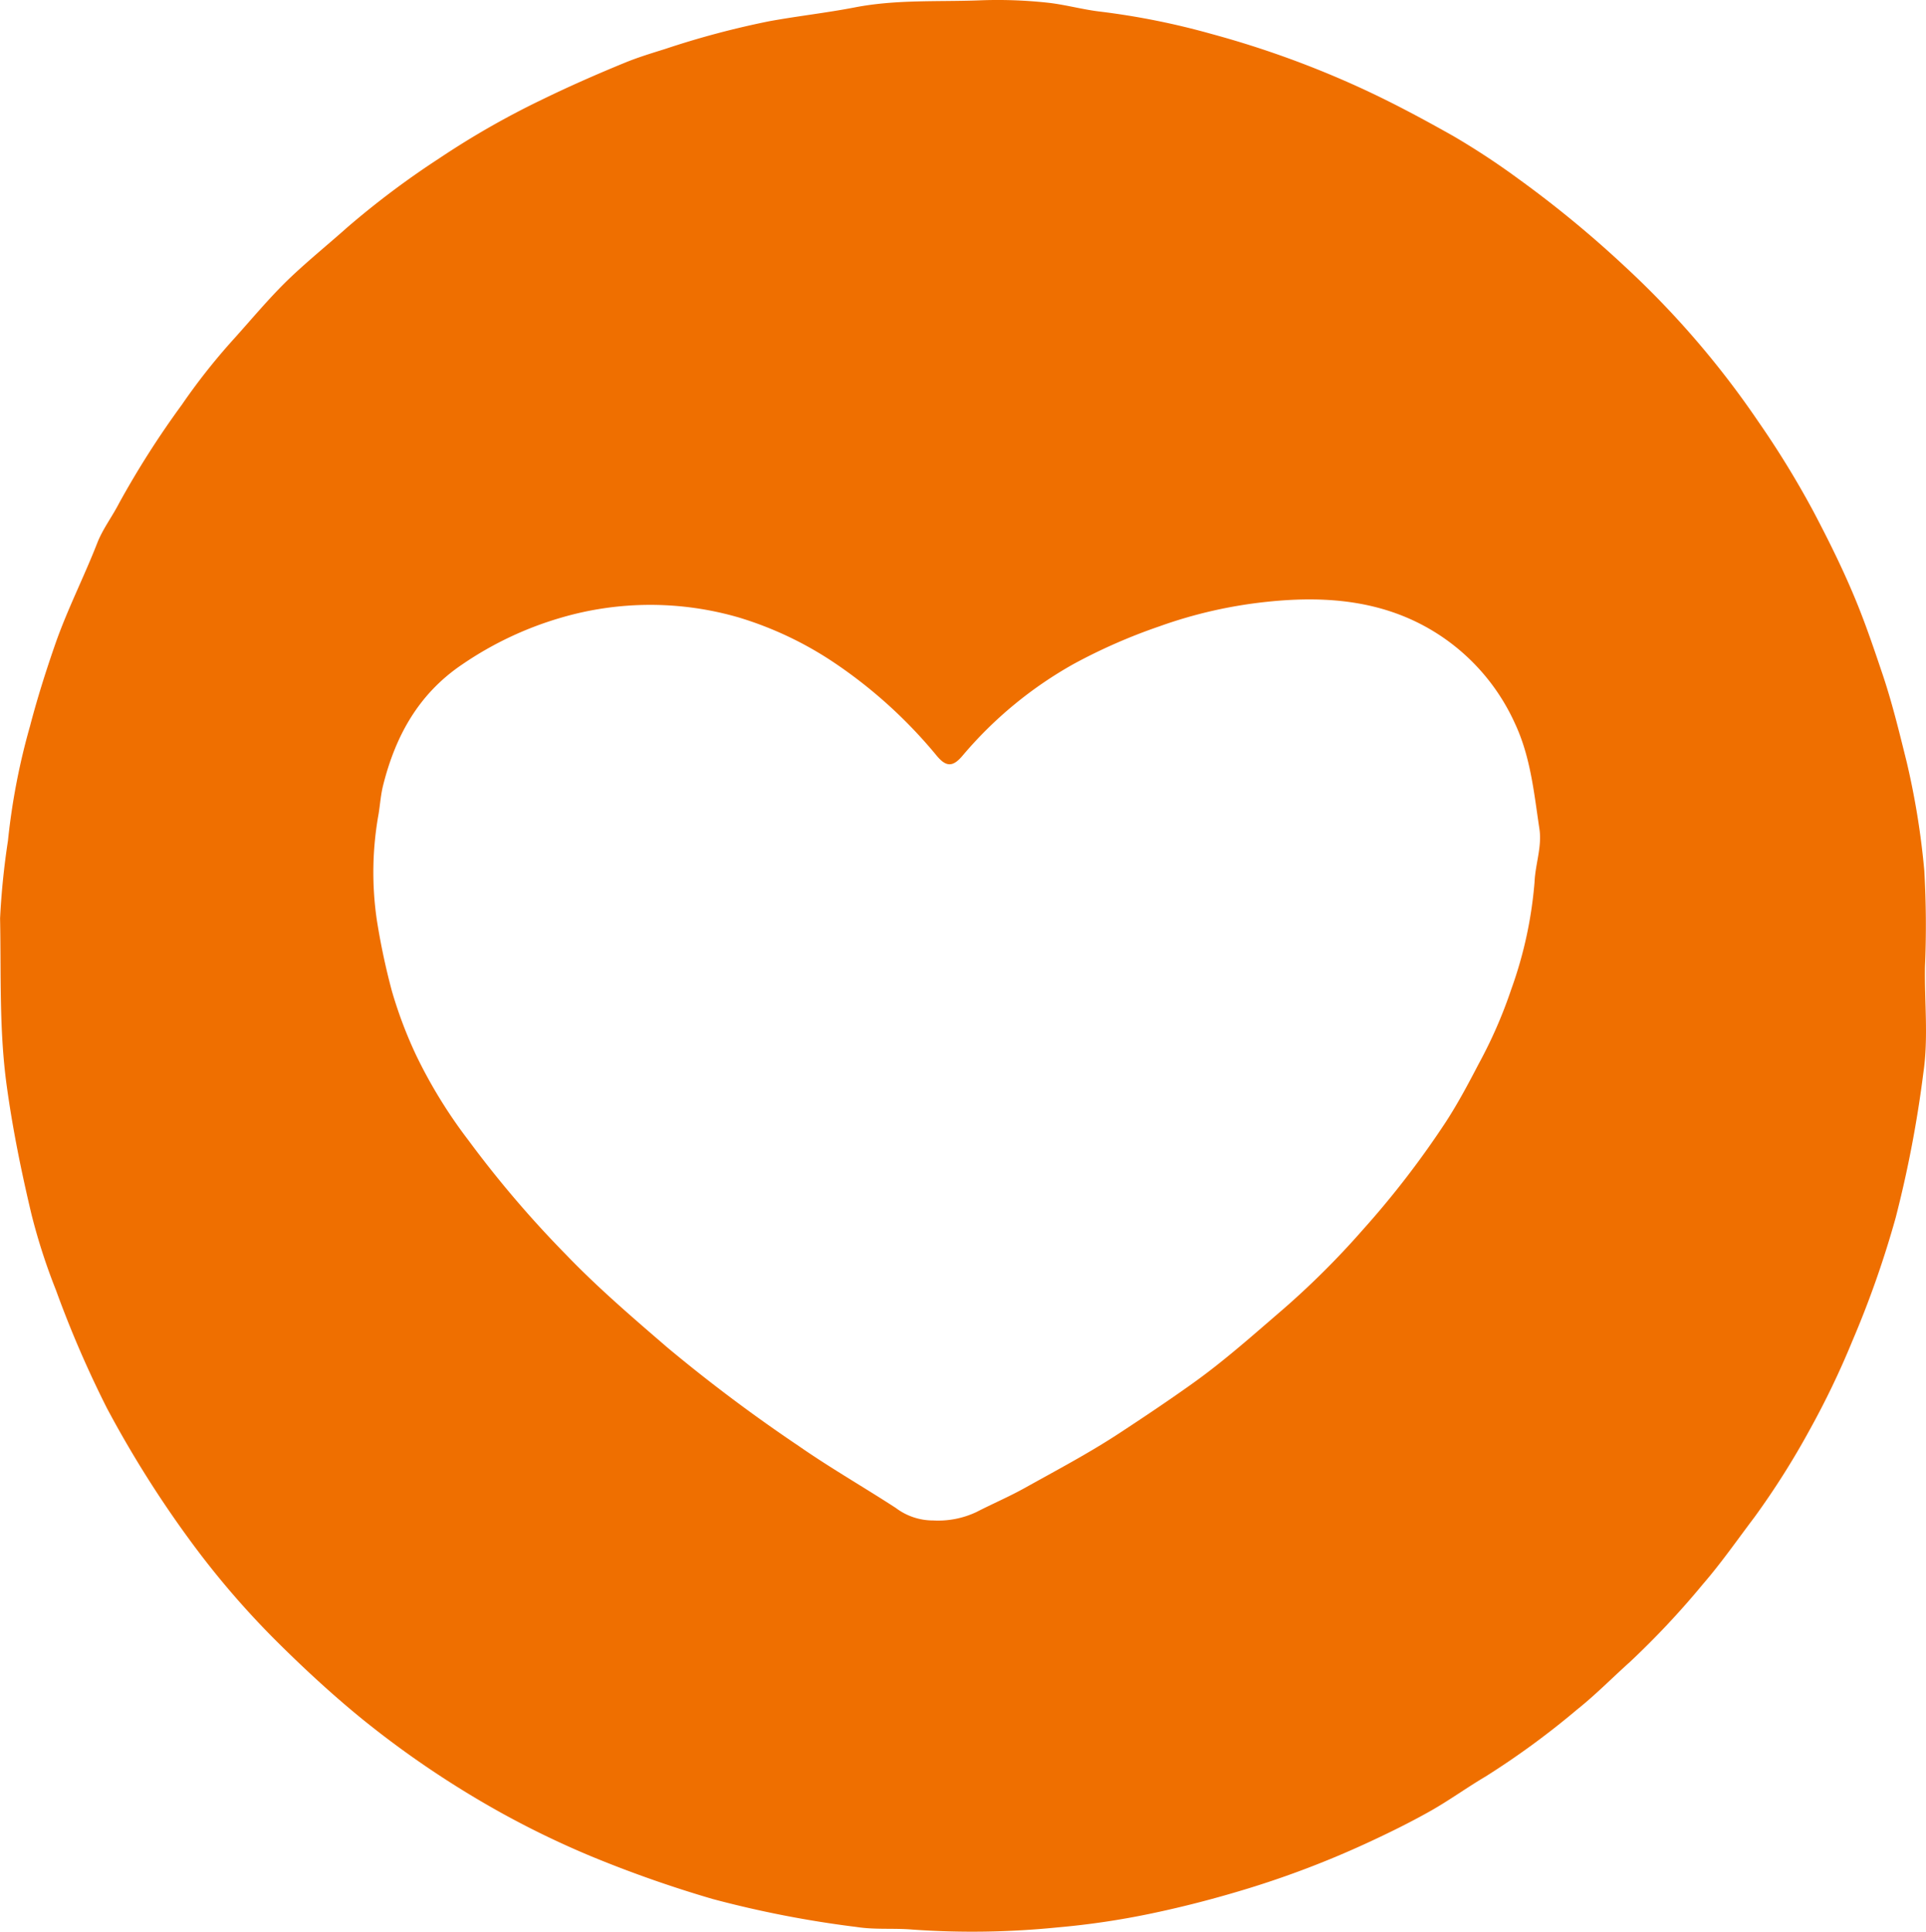 <?xml version="1.0" encoding="UTF-8"?> <svg xmlns="http://www.w3.org/2000/svg" width="175.456" height="176.002" viewBox="0 0 175.456 176.002"> <g id="_3icon.tif" data-name="3icon.tif" transform="translate(0 0)"> <g id="Сгруппировать_35" data-name="Сгруппировать 35" transform="translate(0 0)"> <g id="Сгруппировать_34" data-name="Сгруппировать 34"> <path id="Контур_33" data-name="Контур 33" d="M230.269,13.116c-.057,3.214.321,6.444-.142,9.647A106.475,106.475,0,0,1,227.6,36a90.349,90.349,0,0,1-3.955,11.254,76.581,76.581,0,0,1-3.883,8.085,72.813,72.813,0,0,1-5.032,7.957c-1.551,2.048-3.02,4.168-4.7,6.107a76.789,76.789,0,0,1-6.652,7.088c-1.61,1.444-3.131,2.995-4.824,4.342a74.266,74.266,0,0,1-8.329,6.093c-1.714,1.013-3.332,2.192-5.066,3.166-1.85,1.04-3.762,1.98-5.69,2.87a86.166,86.166,0,0,1-10.854,4.153c-2.907.891-5.843,1.66-8.826,2.283a72.179,72.179,0,0,1-8.508,1.264,77.678,77.678,0,0,1-13.276.2c-1.685-.143-3.377.03-5.066-.235a96.849,96.849,0,0,1-13.121-2.553,109.453,109.453,0,0,1-11.174-3.935,82.991,82.991,0,0,1-8-3.868,88.166,88.166,0,0,1-12.758-8.6c-2.6-2.12-5.066-4.388-7.444-6.737a78.064,78.064,0,0,1-8.335-9.675,99.232,99.232,0,0,1-7.461-11.9,98.055,98.055,0,0,1-4.639-10.743A54.811,54.811,0,0,1,57.773,35.7c-.92-3.871-1.719-7.787-2.261-11.754-.693-5.067-.5-10.138-.6-15.213a69.572,69.572,0,0,1,.717-7.061A60.97,60.97,0,0,1,57.642-8.79c.653-2.5,1.437-4.988,2.293-7.449,1.1-3.158,2.621-6.125,3.832-9.229.492-1.263,1.354-2.39,1.984-3.618a82.885,82.885,0,0,1,5.7-8.945A57.447,57.447,0,0,1,76.158-44c1.746-1.934,3.4-3.95,5.3-5.743,1.651-1.556,3.412-2.984,5.1-4.49a78.441,78.441,0,0,1,8.329-6.253,75.951,75.951,0,0,1,9.3-5.327c2.519-1.23,5.078-2.357,7.668-3.417,1.183-.484,2.414-.857,3.636-1.24A79.544,79.544,0,0,1,124.983-73c2.592-.472,5.229-.764,7.8-1.261,3.767-.729,7.531-.5,11.293-.639a42.289,42.289,0,0,1,6.382.224c1.553.181,3.1.617,4.678.8a67.979,67.979,0,0,1,10.138,2.036,87.569,87.569,0,0,1,13.324,4.8c2.985,1.357,5.863,2.9,8.7,4.5a68.436,68.436,0,0,1,6.005,3.954,99.918,99.918,0,0,1,9.615,7.922,81.73,81.73,0,0,1,12.157,14.126,84.146,84.146,0,0,1,5.026,8.191c1.414,2.683,2.756,5.395,3.9,8.188.892,2.172,1.647,4.411,2.4,6.646.886,2.633,1.532,5.316,2.2,8a70.579,70.579,0,0,1,1.605,9.9A86.981,86.981,0,0,1,230.269,13.116ZM139.918,63.589a8.179,8.179,0,0,0,3.941-.768c1.465-.754,2.981-1.4,4.427-2.206,2.884-1.608,5.807-3.15,8.569-4.961,2.287-1.5,4.561-3.022,6.788-4.617,2.838-2.034,5.433-4.353,8.07-6.62a75.78,75.78,0,0,0,7.334-7.3,82.753,82.753,0,0,0,7.6-9.876c1.1-1.7,2.042-3.477,2.976-5.271a42.6,42.6,0,0,0,2.95-6.757A37.7,37.7,0,0,0,194.7,5.426c.068-1.625.689-3.217.443-4.844-.493-3.259-.794-6.544-2.235-9.618a18.993,18.993,0,0,0-6.544-7.821c-4.891-3.353-10.419-3.848-16.065-3.246a41.9,41.9,0,0,0-9.764,2.23,51.129,51.129,0,0,0-7.765,3.4,36.7,36.7,0,0,0-10.19,8.4c-.858,1.014-1.47,1.025-2.312.026a43.611,43.611,0,0,0-9.247-8.43,32.374,32.374,0,0,0-8.83-4.206,28.881,28.881,0,0,0-16.2.032,31.486,31.486,0,0,0-8.938,4.224c-4.01,2.69-6.116,6.529-7.248,11.047-.213.85-.271,1.738-.412,2.607a29.953,29.953,0,0,0-.168,9.6,62.268,62.268,0,0,0,1.382,6.534,39.636,39.636,0,0,0,2.206,5.84,44.8,44.8,0,0,0,4.759,7.745,97.739,97.739,0,0,0,8.882,10.411c2.908,3.029,6.1,5.763,9.277,8.5A145.959,145.959,0,0,0,127.658,56.8c2.872,2,5.923,3.745,8.861,5.655A5.62,5.62,0,0,0,139.918,63.589Z" transform="translate(-54.905 74.934)" fill="#ef6f00"></path> </g> </g> </g> </svg> 